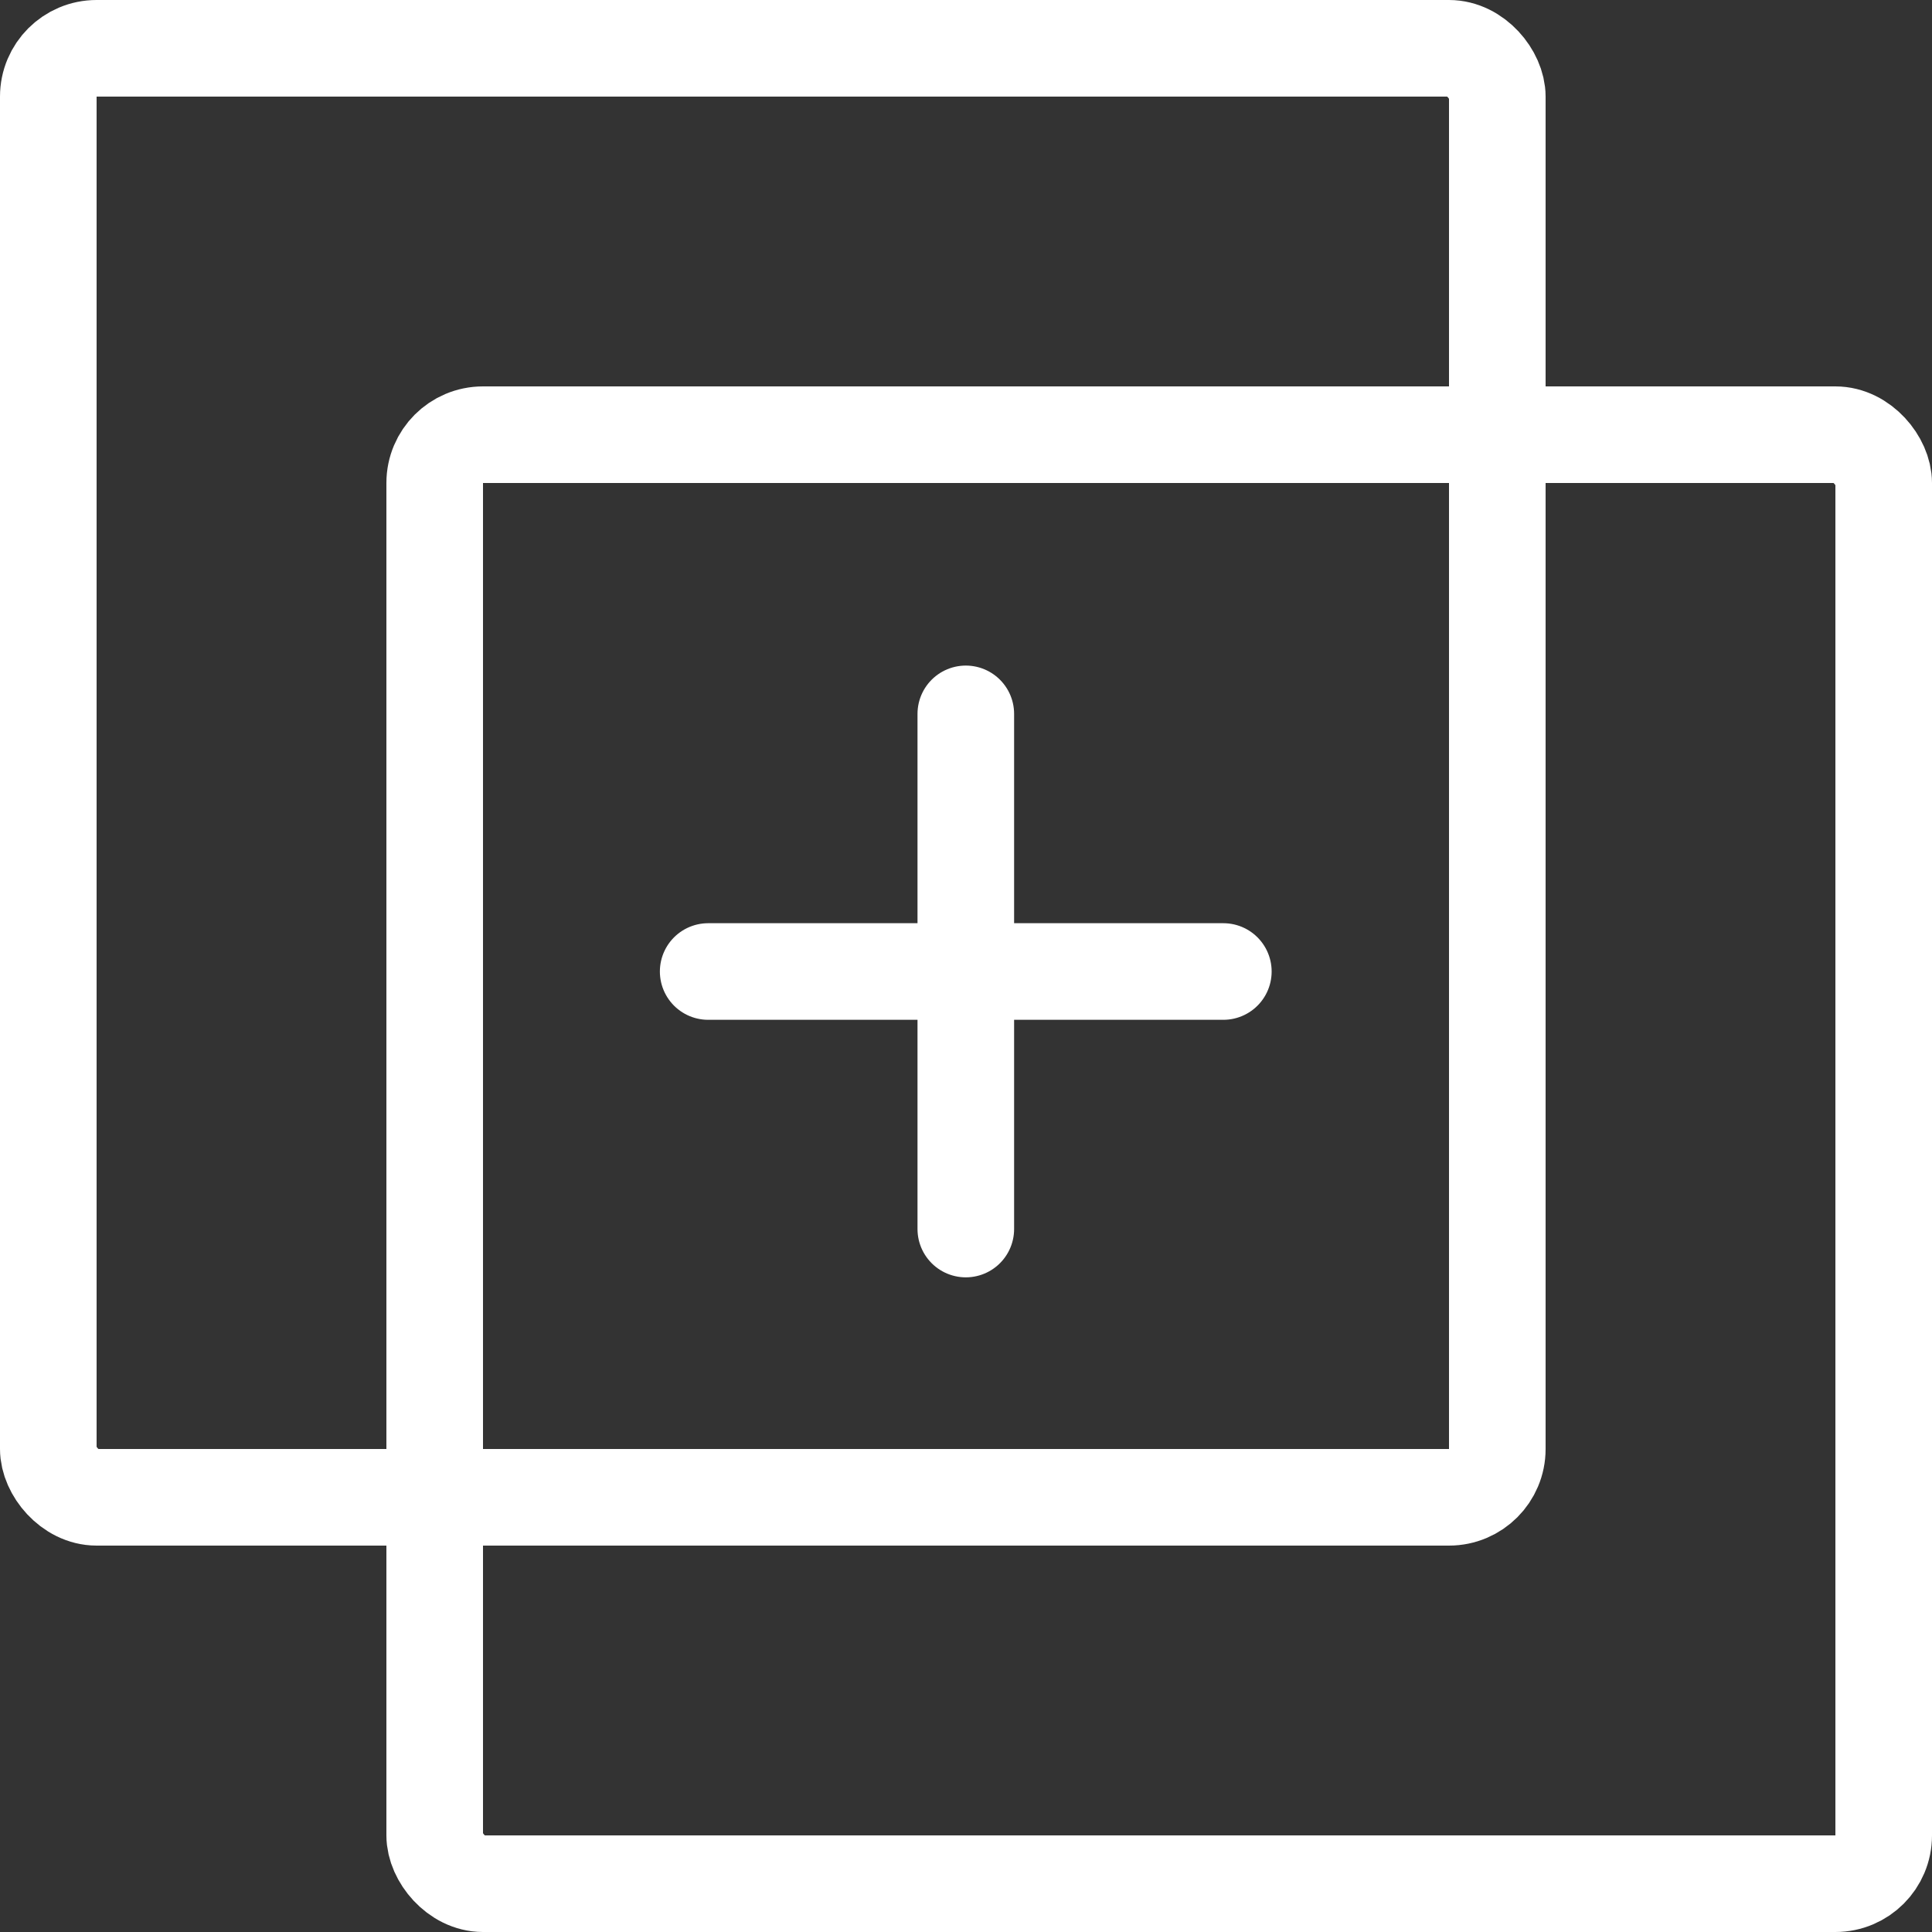 <svg xmlns="http://www.w3.org/2000/svg" width="20" height="20" viewBox="0 0 20 20">
  <rect x="0" y="0" width="20" height="20" fill="#333333" stroke="none"/>
  <g id="Group_970" data-name="Group 970" transform="translate(-77.819 -89.561)">
    <g id="Rectangle_1" data-name="Rectangle 1" transform="translate(77.819 89.561)" fill="none" stroke="#fff" stroke-linecap="round" stroke-linejoin="round" stroke-width="1">
      <rect width="16" height="16" rx="1" stroke="none"/>
      <rect x="0.5" y="0.5" width="15" height="15" rx="0.5" fill="none"/>
    </g>
    <g id="Rectangle_2" data-name="Rectangle 2" transform="translate(81.819 93.561)" fill="none" stroke="#fff" stroke-linecap="round" stroke-linejoin="round" stroke-width="1">
      <rect width="16" height="16" rx="1" stroke="none"/>
      <rect x="0.5" y="0.5" width="15" height="15" rx="0.5" fill="none"/>
    </g>
    <g id="Group_1" data-name="Group 1">
      <line id="Line_1" data-name="Line 1" x2="5.333" transform="translate(85.15 99.618)" fill="none" stroke="#fff" stroke-linecap="round" stroke-linejoin="round" stroke-width="1"/>
      <line id="Line_2" data-name="Line 2" y2="5.333" transform="translate(87.817 96.951)" fill="none" stroke="#fff" stroke-linecap="round" stroke-linejoin="round" stroke-width="1"/>
    </g>
  </g>
</svg>